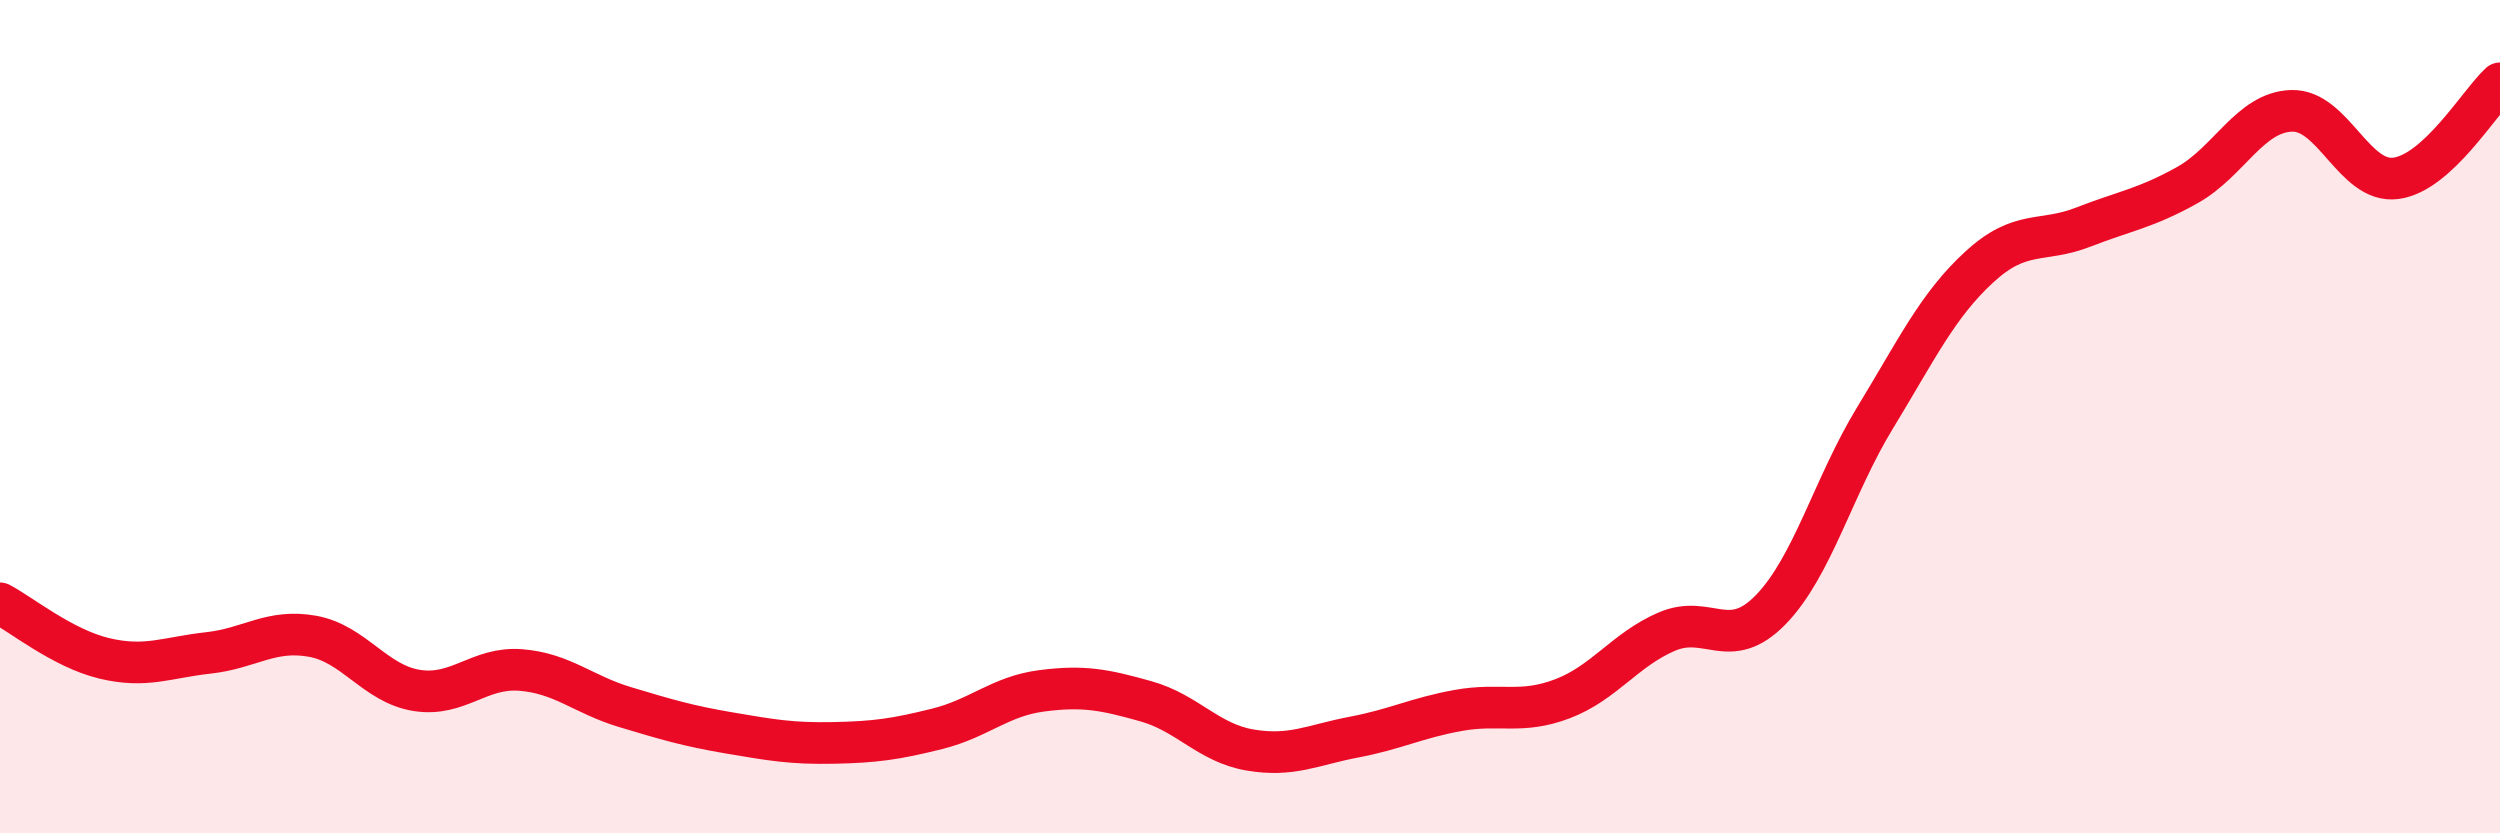 
    <svg width="60" height="20" viewBox="0 0 60 20" xmlns="http://www.w3.org/2000/svg">
      <path
        d="M 0,14.48 C 0.5,14.74 1.5,15.56 2.5,15.8 C 3.5,16.04 4,15.78 5,15.67 C 6,15.56 6.5,15.09 7.5,15.27 C 8.5,15.45 9,16.41 10,16.57 C 11,16.73 11.5,16 12.5,16.08 C 13.5,16.16 14,16.67 15,16.97 C 16,17.27 16.5,17.42 17.5,17.59 C 18.5,17.76 19,17.85 20,17.83 C 21,17.81 21.5,17.74 22.5,17.49 C 23.5,17.24 24,16.71 25,16.58 C 26,16.45 26.5,16.55 27.5,16.83 C 28.5,17.11 29,17.83 30,18 C 31,18.17 31.5,17.88 32.5,17.69 C 33.5,17.5 34,17.23 35,17.05 C 36,16.87 36.5,17.15 37.5,16.77 C 38.5,16.39 39,15.59 40,15.16 C 41,14.73 41.5,15.66 42.5,14.63 C 43.5,13.6 44,11.67 45,10.03 C 46,8.39 46.5,7.33 47.5,6.41 C 48.5,5.49 49,5.84 50,5.45 C 51,5.06 51.5,5 52.5,4.44 C 53.5,3.88 54,2.69 55,2.66 C 56,2.63 56.5,4.41 57.5,4.28 C 58.5,4.15 59.5,2.46 60,2L60 20L0 20Z"
        fill="#EB0A25"
        opacity="0.1"
        stroke-linecap="round"
        stroke-linejoin="round"
      />
      <path
        d="M 0,14.48 C 0.5,14.74 1.5,15.56 2.5,15.8 C 3.5,16.04 4,15.78 5,15.67 C 6,15.56 6.5,15.09 7.5,15.27 C 8.5,15.45 9,16.41 10,16.57 C 11,16.73 11.5,16 12.5,16.08 C 13.5,16.16 14,16.67 15,16.97 C 16,17.27 16.5,17.42 17.5,17.59 C 18.5,17.76 19,17.85 20,17.83 C 21,17.81 21.5,17.74 22.5,17.49 C 23.5,17.24 24,16.71 25,16.58 C 26,16.45 26.5,16.55 27.5,16.83 C 28.5,17.11 29,17.83 30,18 C 31,18.17 31.5,17.88 32.5,17.69 C 33.5,17.5 34,17.23 35,17.05 C 36,16.87 36.5,17.15 37.5,16.77 C 38.5,16.39 39,15.59 40,15.16 C 41,14.73 41.5,15.66 42.5,14.63 C 43.5,13.6 44,11.67 45,10.03 C 46,8.39 46.5,7.33 47.5,6.41 C 48.5,5.49 49,5.84 50,5.45 C 51,5.06 51.5,5 52.5,4.44 C 53.5,3.88 54,2.69 55,2.66 C 56,2.63 56.5,4.41 57.5,4.28 C 58.5,4.15 59.5,2.46 60,2"
        stroke="#EB0A25"
        stroke-width="1"
        fill="none"
        stroke-linecap="round"
        stroke-linejoin="round"
      />
    </svg>
  